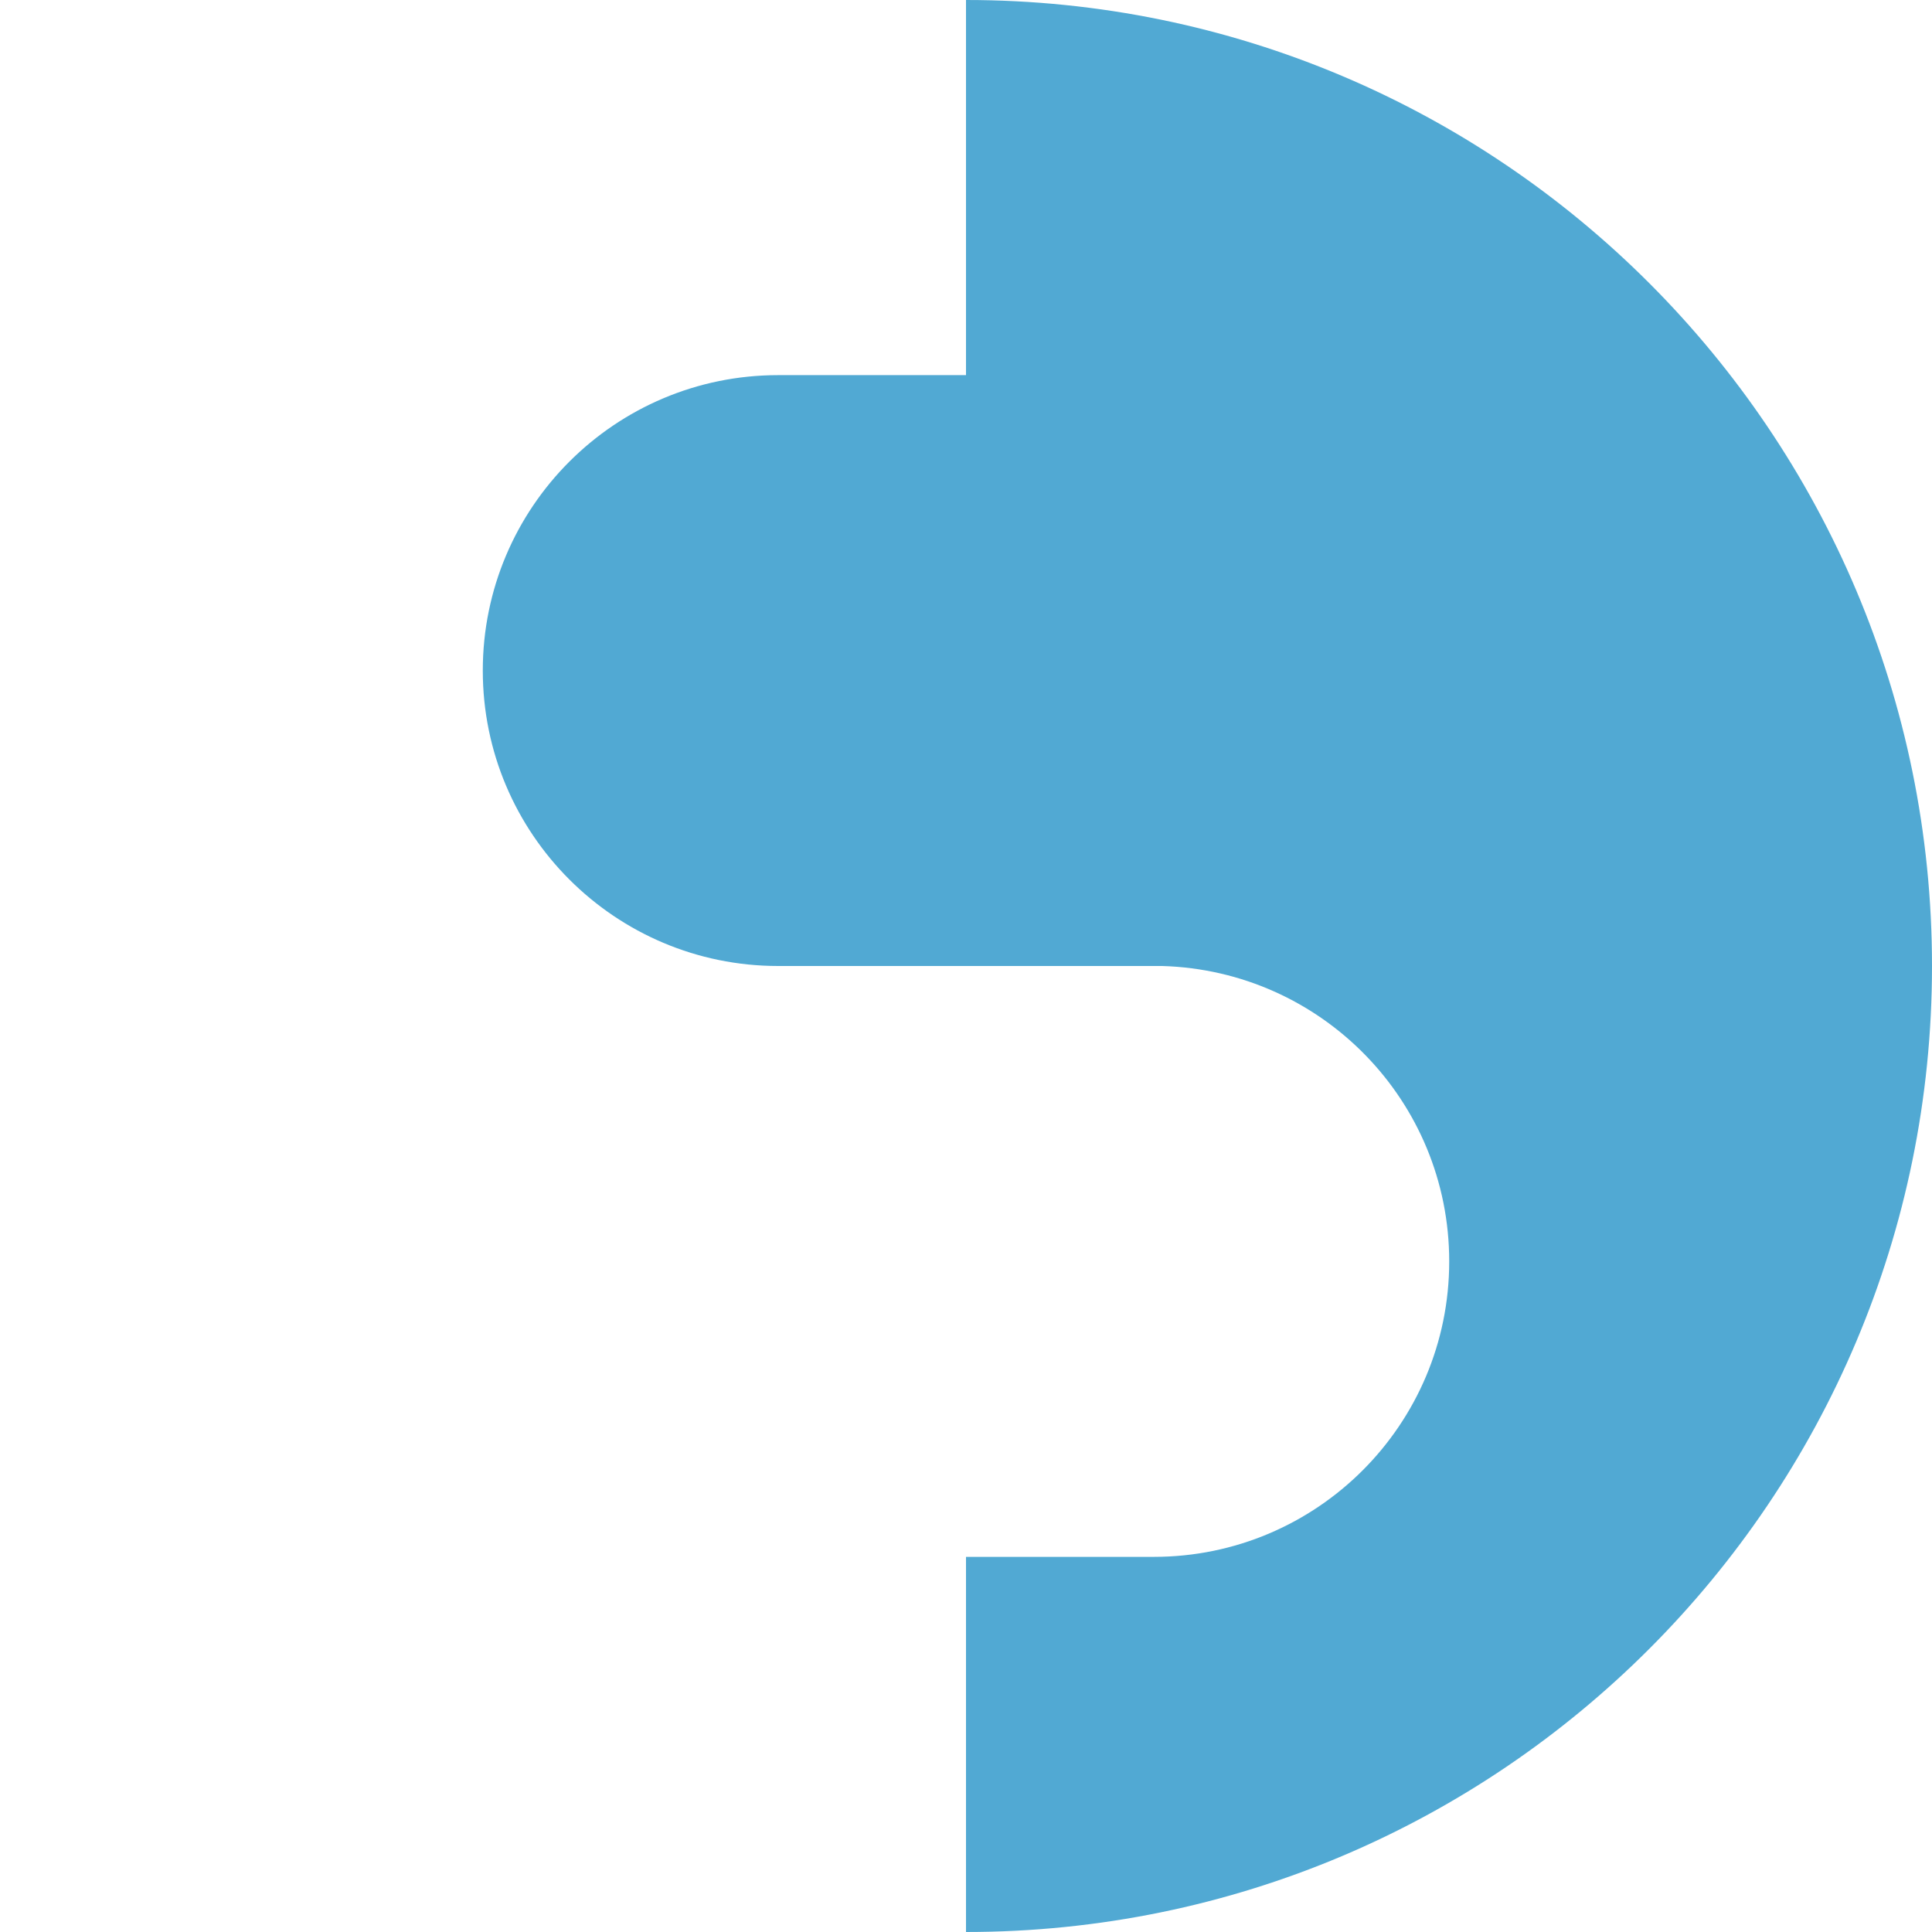 <svg version="1.1" id="Layer_1" xmlns="http://www.w3.org/2000/svg" x="0" y="0" viewBox="0 0 463 463" style="enable-background:new 0 0 463 463" xml:space="preserve"><path fill="#51A9D3" d="M231.5 0v89.9h-45c-39.1 0-70.8 31.7-70.8 70.8 0 39.1 31.7 70.8 70.8 70.8h92c38.2 1.1 68.8 32.3 68.8 70.8 0 39.1-31.7 70.8-70.8 70.8h-45V463C359.4 463 463 359.3 463 231.5S359.4 0 231.5 0z"/></svg>